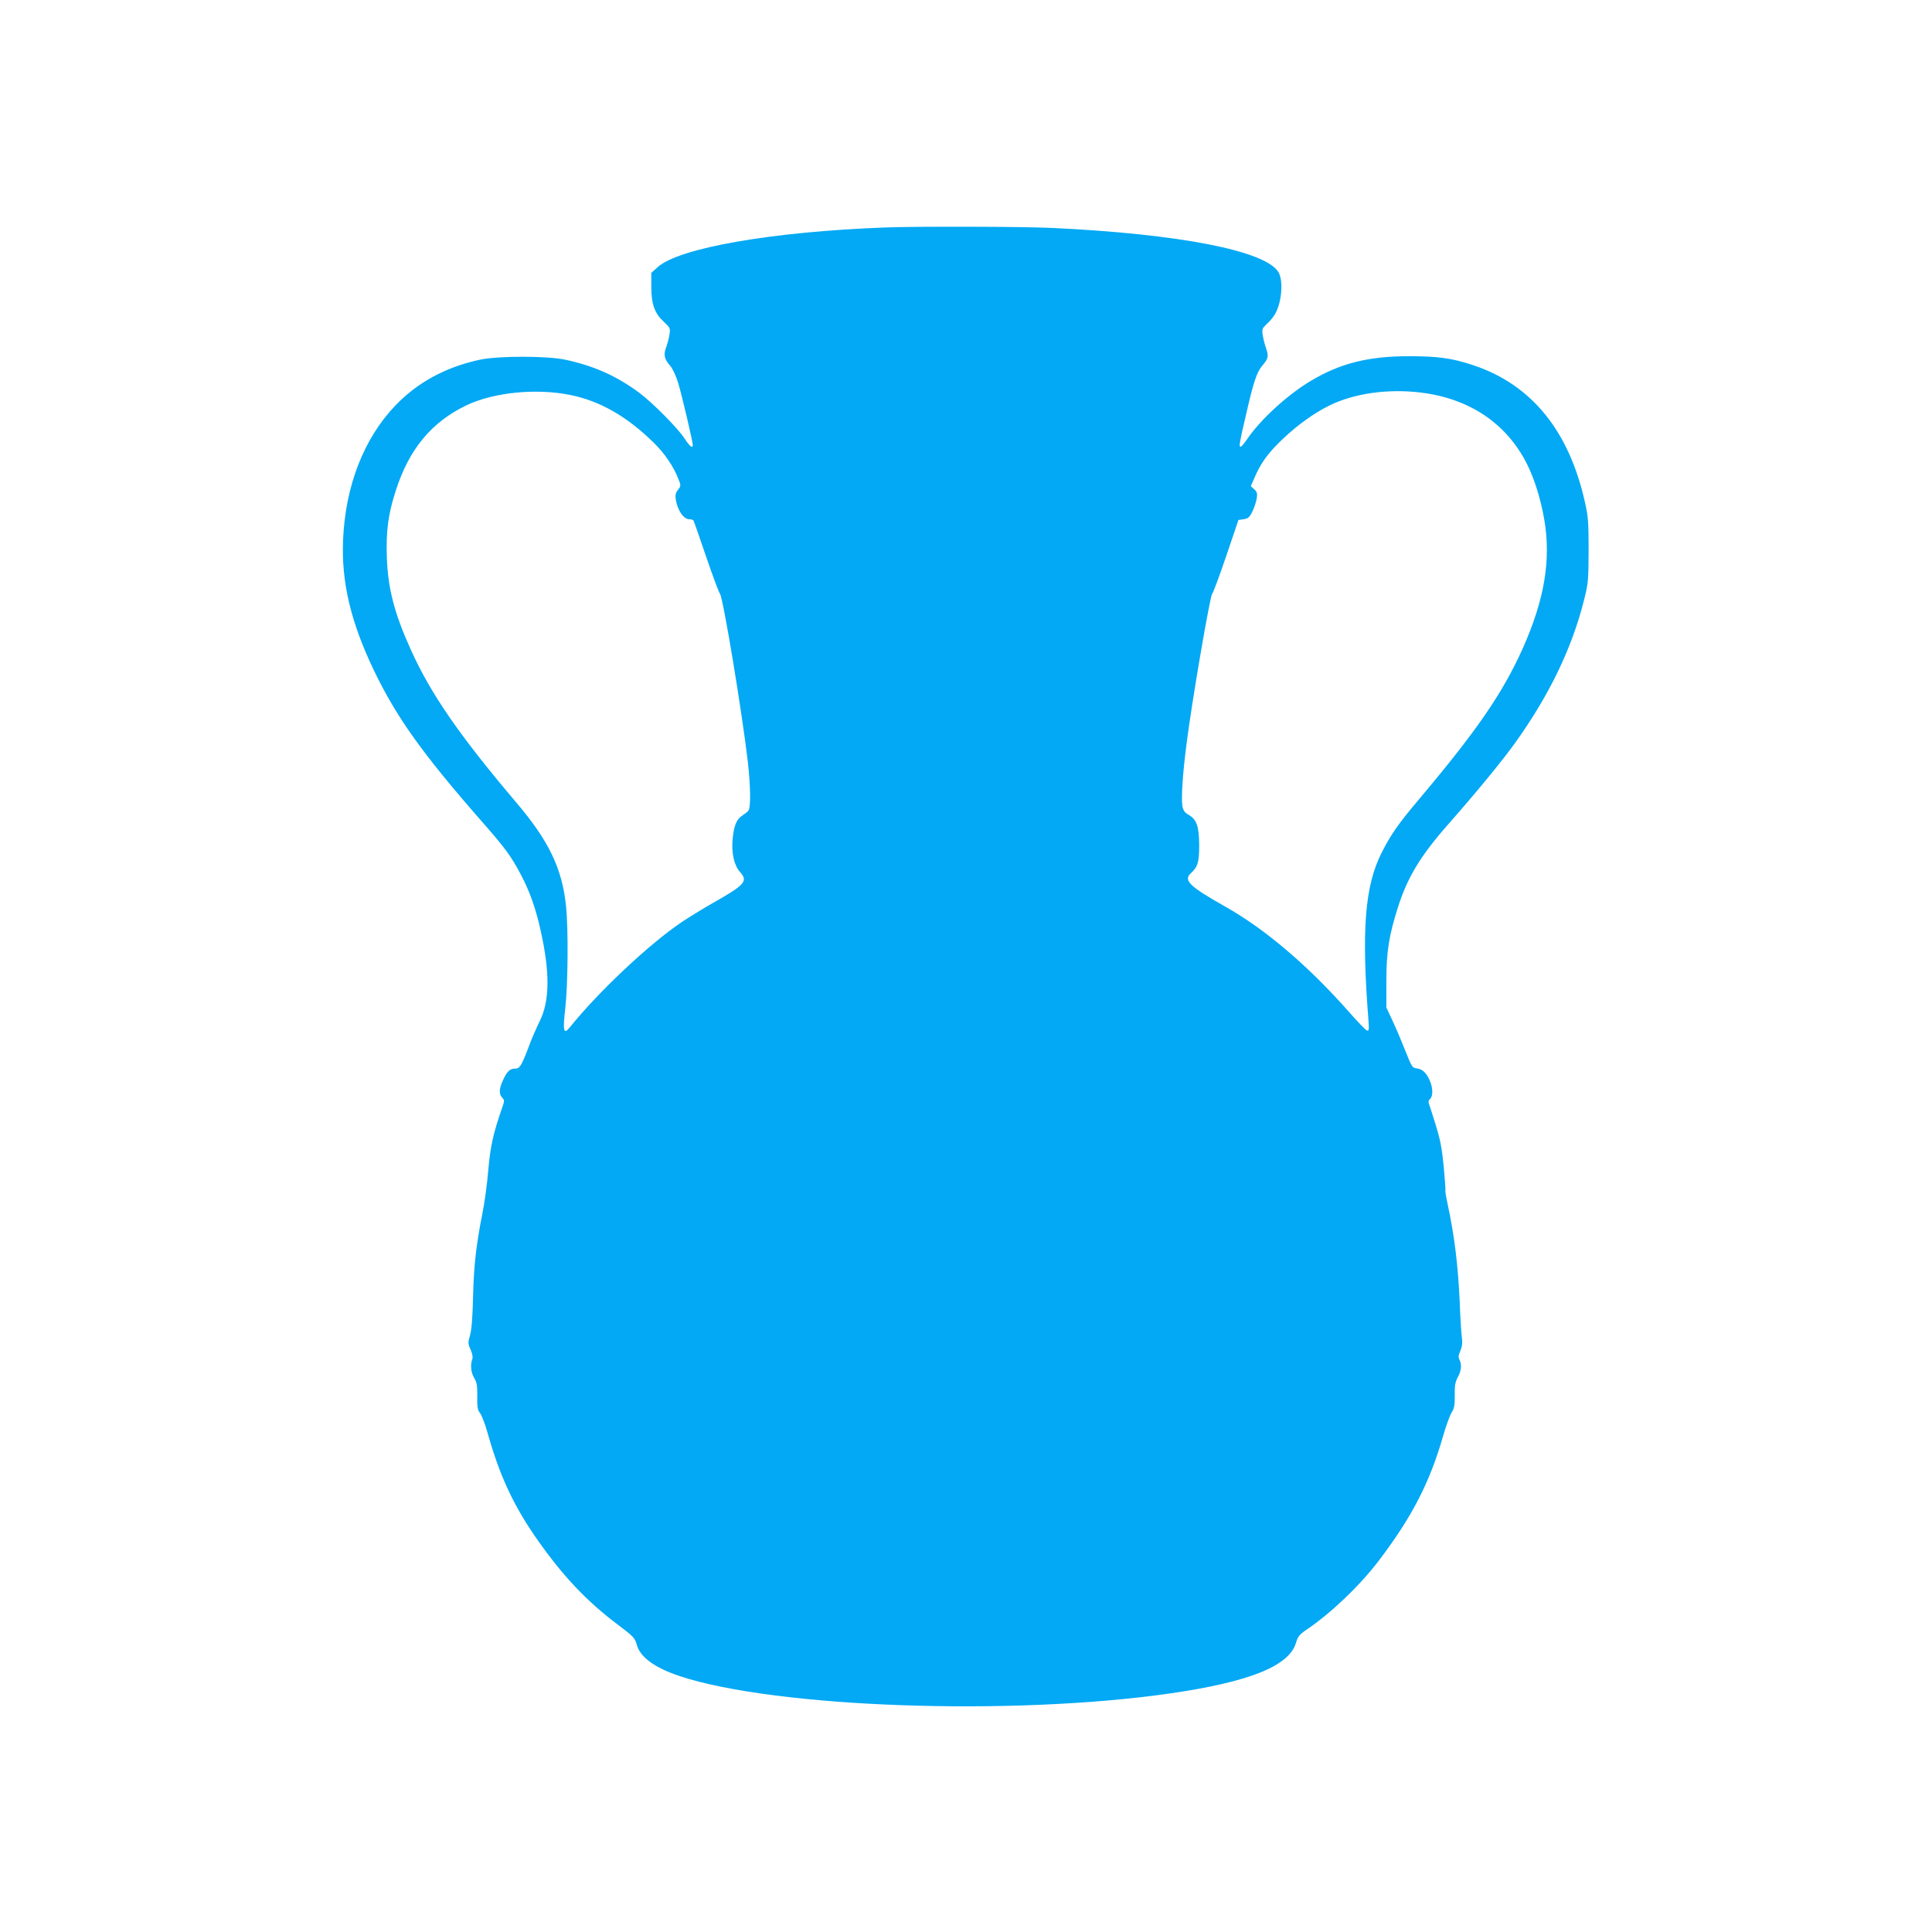 <?xml version="1.0" standalone="no"?>
<!DOCTYPE svg PUBLIC "-//W3C//DTD SVG 20010904//EN"
 "http://www.w3.org/TR/2001/REC-SVG-20010904/DTD/svg10.dtd">
<svg version="1.0" xmlns="http://www.w3.org/2000/svg"
 width="1280pt" height="1280pt" viewBox="0 0 1280 1280"
 preserveAspectRatio="xMidYMid meet">
<g transform="translate(0,1280) scale(0.1,-0.1)"
fill="#03a9f4" stroke="none">
<path d="M5865 11293 c-751 -28 -1363 -135 -1507 -262 l-43 -39 0 -88 c0 -118
21 -178 81 -234 45 -42 46 -44 39 -89 -4 -25 -14 -62 -22 -83 -18 -46 -12 -77
26 -120 18 -21 39 -66 55 -118 24 -81 96 -386 96 -409 0 -25 -21 -8 -54 43
-44 68 -211 237 -301 304 -150 111 -297 177 -486 218 -119 27 -447 27 -569 1
-228 -49 -415 -151 -562 -305 -208 -218 -330 -532 -345 -889 -12 -278 50 -541
202 -860 150 -313 321 -553 715 -1003 158 -180 194 -229 260 -353 60 -113 100
-226 133 -377 61 -275 59 -462 -7 -595 -19 -38 -51 -111 -70 -162 -52 -137
-62 -153 -95 -153 -33 0 -53 -19 -80 -80 -25 -55 -26 -88 -4 -112 16 -17 16
-22 0 -66 -60 -174 -78 -255 -92 -414 -7 -89 -25 -219 -39 -288 -41 -206 -57
-344 -62 -555 -3 -136 -10 -217 -20 -252 -14 -48 -14 -55 4 -95 12 -28 16 -51
11 -63 -14 -37 -9 -90 13 -125 17 -29 21 -49 20 -121 -1 -73 2 -91 19 -112 11
-15 33 -72 49 -129 80 -286 174 -487 333 -713 169 -240 326 -405 529 -558 104
-78 114 -89 126 -131 22 -85 118 -155 289 -212 638 -209 2202 -264 3248 -113
523 76 785 181 831 334 12 42 23 55 66 85 165 111 353 291 479 455 223 293
341 520 432 838 18 62 42 128 54 148 18 29 22 49 21 115 -1 64 3 87 20 119 24
44 28 85 11 117 -8 16 -7 29 6 58 12 28 15 51 11 82 -4 23 -11 133 -15 243
-11 241 -35 440 -81 652 -10 45 -16 84 -14 85 2 2 -3 74 -11 159 -12 123 -23
179 -54 279 -21 69 -42 132 -45 141 -4 9 0 21 9 29 20 17 19 76 -4 125 -23 50
-48 72 -86 77 -28 3 -32 10 -73 113 -24 61 -62 151 -85 200 l-42 90 0 175 c0
193 17 302 77 490 63 198 151 343 333 549 187 212 362 425 448 546 224 314
374 626 453 945 27 108 28 128 29 325 0 182 -3 224 -23 312 -105 477 -354 784
-740 913 -140 47 -235 60 -427 60 -269 0 -456 -47 -650 -163 -155 -92 -336
-258 -425 -390 -17 -26 -36 -47 -41 -47 -12 0 -7 28 37 216 50 218 70 278 109
324 39 46 41 60 22 116 -8 22 -17 59 -21 83 -6 40 -4 45 27 75 47 44 66 76 83
138 20 78 18 166 -6 205 -86 142 -656 253 -1500 293 -191 9 -894 11 -1105 3z
m-2086 -1110 c194 -39 374 -141 551 -315 74 -72 135 -162 166 -245 16 -40 15
-43 -4 -68 -16 -20 -19 -35 -15 -63 11 -72 52 -132 89 -132 13 0 26 -4 29 -10
3 -5 41 -113 84 -240 43 -126 84 -236 91 -244 21 -26 146 -783 185 -1116 18
-166 20 -300 3 -321 -7 -9 -26 -23 -41 -33 -37 -23 -55 -68 -63 -153 -9 -93 9
-175 48 -219 55 -62 37 -84 -178 -206 -72 -41 -164 -98 -206 -126 -218 -147
-553 -462 -746 -702 -38 -47 -44 -17 -27 129 18 156 21 528 5 679 -26 249
-114 432 -331 687 -375 442 -566 719 -697 1010 -109 241 -152 406 -159 611 -6
174 8 286 59 443 88 276 238 456 471 567 181 85 459 113 686 67z m5636 16
c322 -40 567 -205 702 -474 49 -97 91 -233 114 -366 46 -267 2 -531 -142 -854
-132 -294 -301 -541 -679 -990 -146 -173 -193 -240 -255 -362 -113 -222 -136
-513 -88 -1121 4 -51 2 -63 -9 -60 -8 1 -62 57 -120 123 -271 307 -556 550
-823 700 -237 134 -277 173 -224 221 44 40 54 73 54 184 -1 124 -16 170 -69
201 -27 15 -37 30 -42 57 -9 49 1 215 27 412 34 273 155 979 170 996 8 10 50
123 94 253 l80 236 35 5 c28 4 38 12 57 50 12 25 25 64 29 86 5 35 3 45 -16
62 l-23 21 23 53 c42 99 90 166 187 258 95 91 208 173 308 222 164 82 390 114
610 87z"/>
</g>
</svg>
